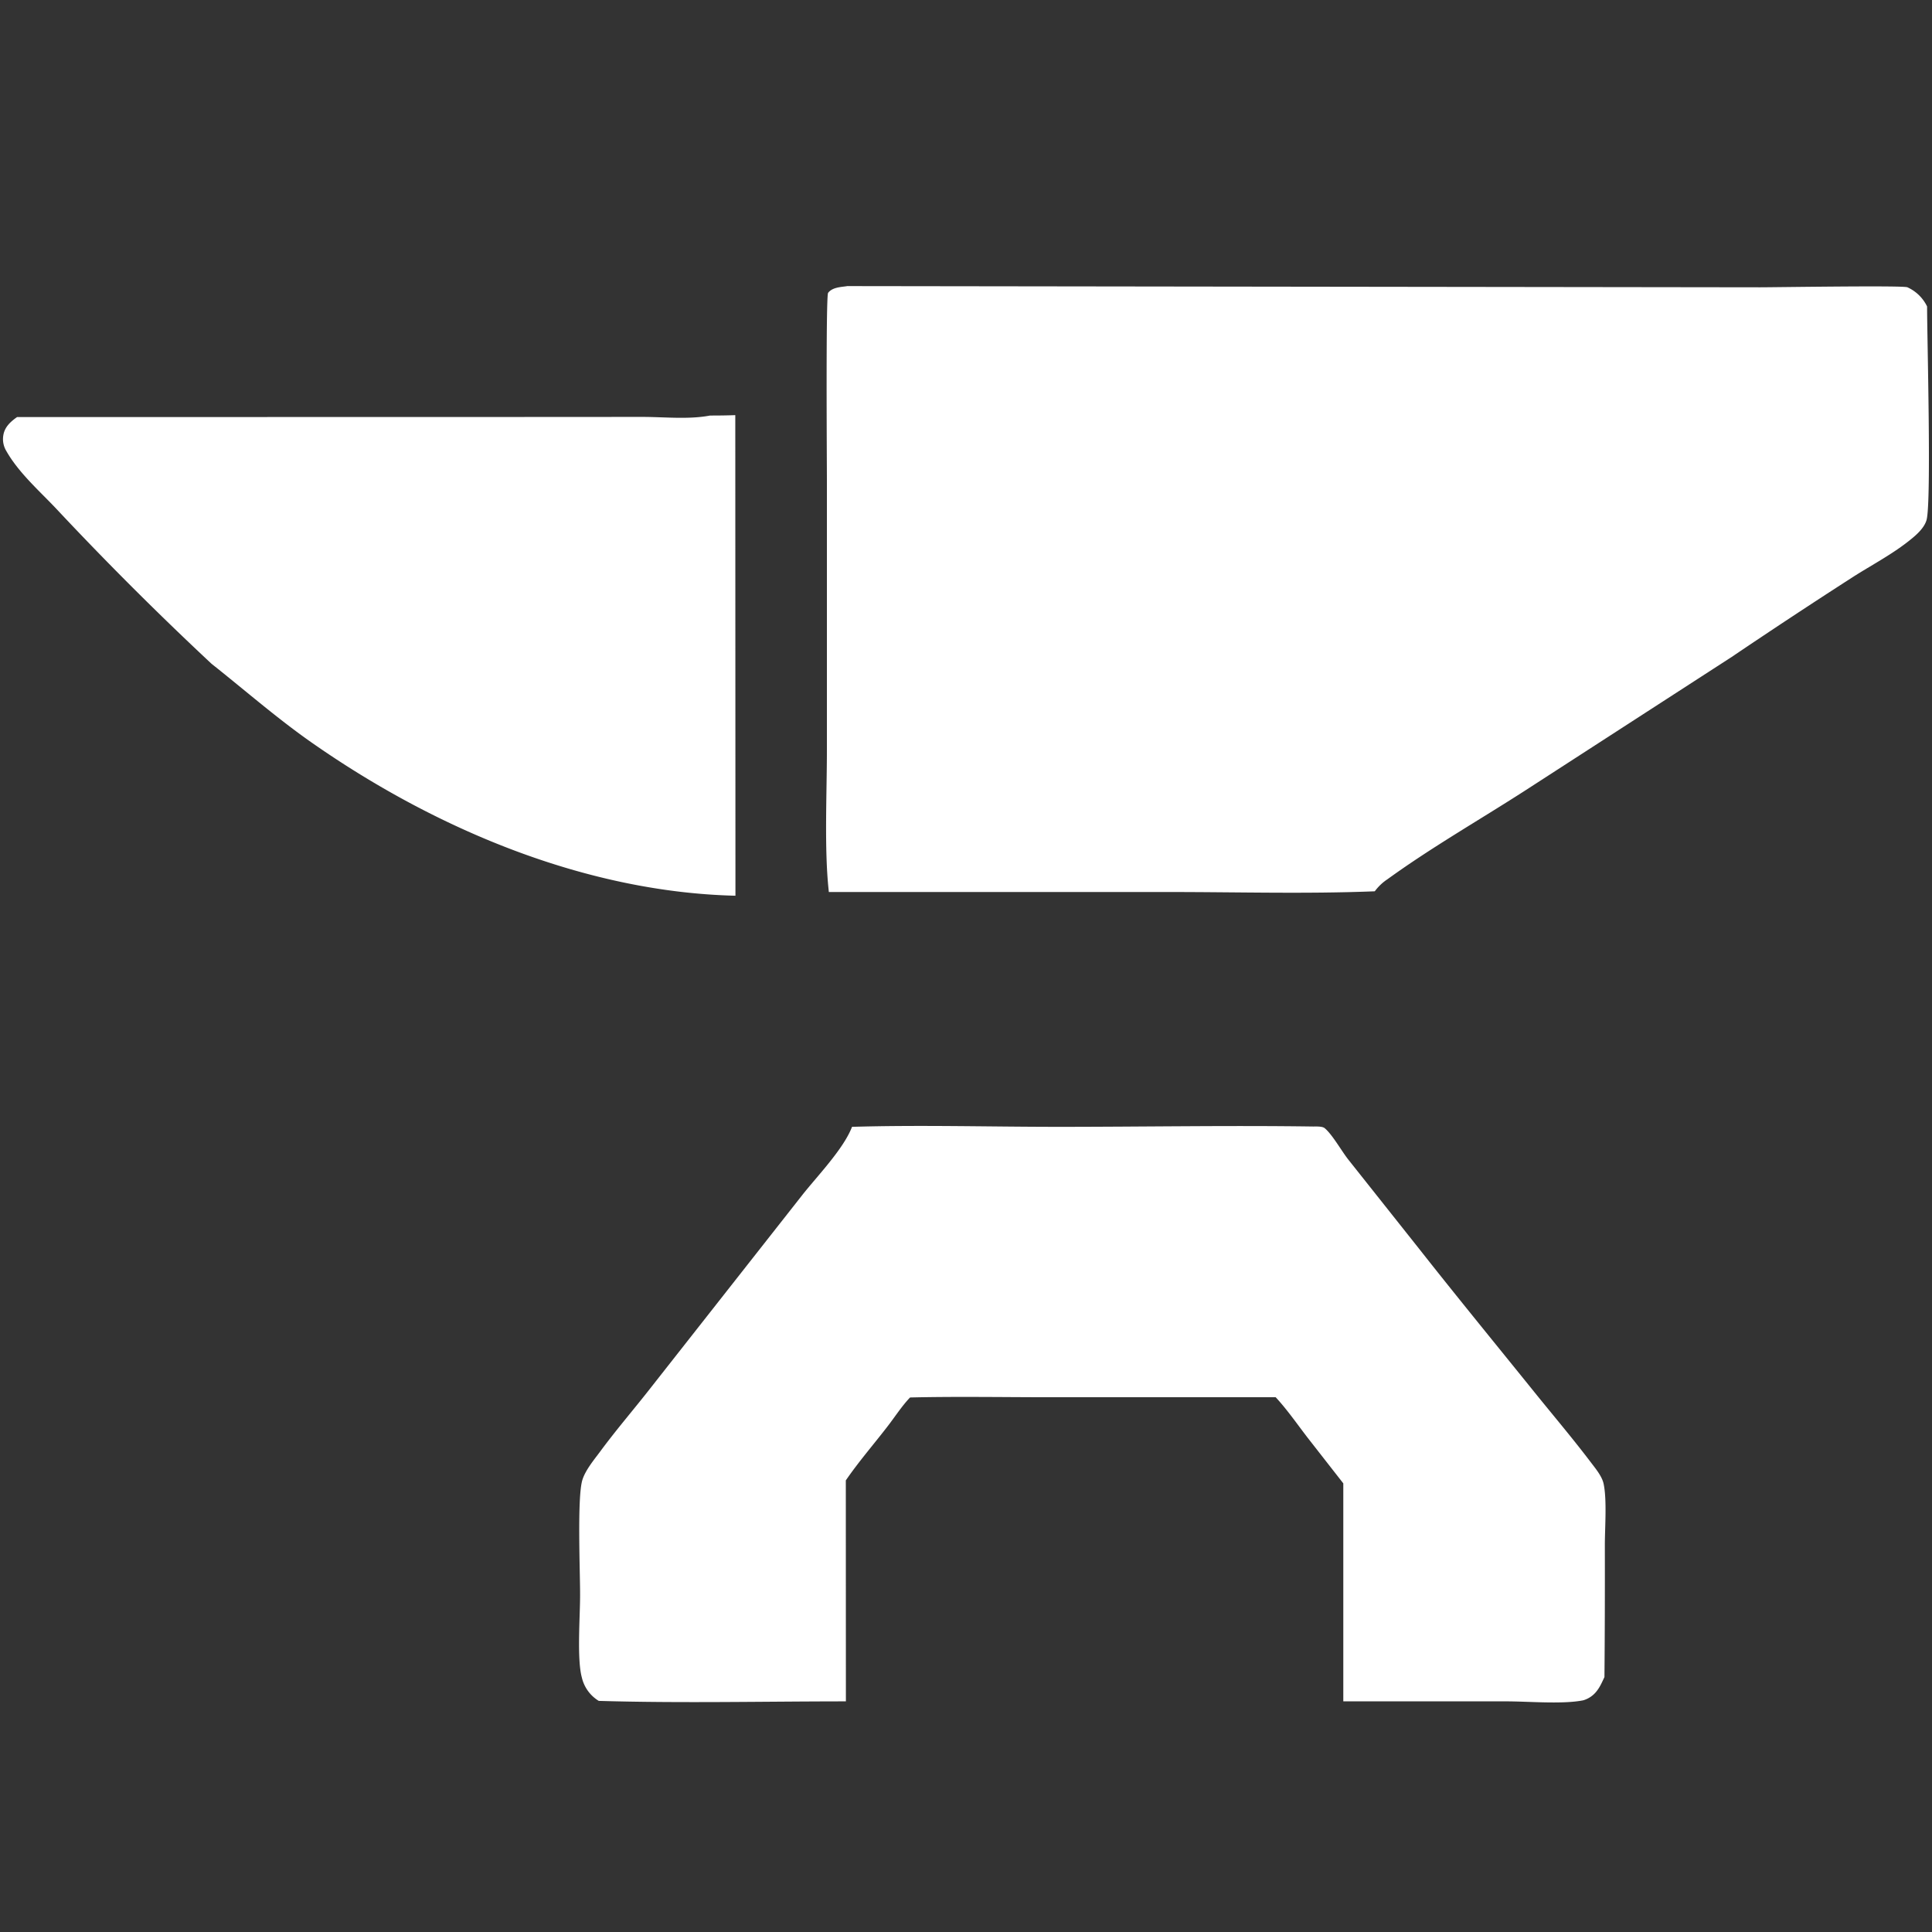 <svg fill="white" fill-rule="evenodd" height="1em" style="flex:none;line-height:1" viewBox="0 0 24 24" width="1em" xmlns="http://www.w3.org/2000/svg"><rect x="0" y="0" width="24" height="24" fill="#333333" stroke="none"/><title>Smithery</title><path d="M10.52 3.554l11.345.015c.188 0 1.787-.025 1.83 0a.5.5 0 01.244.238c0 .38.055 2.416-.006 2.65-.026.097-.122.183-.186.235-.226.187-.495.325-.736.48-.502.323-1.001.652-1.498.988l-2.579 1.668c-.56.36-1.154.7-1.698 1.094a.621.621 0 00-.158.15c-.845.034-1.696.009-2.543.009h-4.239l-.003-.032c-.054-.508-.021-1.196-.021-1.73V5.96c0-.205-.014-2.283.015-2.322.053-.07.161-.072.233-.083zM10.583 13.998c.854-.025 1.714 0 2.568 0 1.053 0 2.109-.019 3.162-.004.037 0 .112-.004.142.02.094.077.207.279.292.388l.877 1.105c.485.616.981 1.221 1.472 1.83.223.275.451.545.667.83.053.07.139.172.158.267.042.2.015.544.015.759.001.546 0 1.093-.005 1.64-.027.058-.054.12-.092.169a.326.326 0 01-.172.12c-.257.051-.673.013-.95.013h-2.03v-2.708l-.443-.567c-.129-.168-.256-.351-.397-.503H12.96c-.552-.001-1.104-.01-1.655.003-.104.108-.194.25-.288.37-.17.22-.35.427-.51.66l.001 2.745c-1.022 0-2.048.024-3.07-.006a.462.462 0 01-.21-.29c-.064-.233-.02-.773-.022-1.041 0-.294-.037-1.197.028-1.412.037-.122.146-.253.216-.347.205-.279.43-.538.641-.809l1.873-2.382c.176-.225.516-.575.62-.85zM8.82 5.162c.105 0 .21-.001.314-.005l.002 5.97c-1.813-.043-3.67-.79-5.255-1.896-.433-.302-.835-.654-1.253-.985A41.094 41.094 0 01.702 6.323C.5 6.108.233 5.875.08 5.605a.285.285 0 01-.038-.202c.018-.106.101-.173.17-.222l6.053-.001 1.712-.001c.272 0 .577.034.844-.017z"></path></svg>